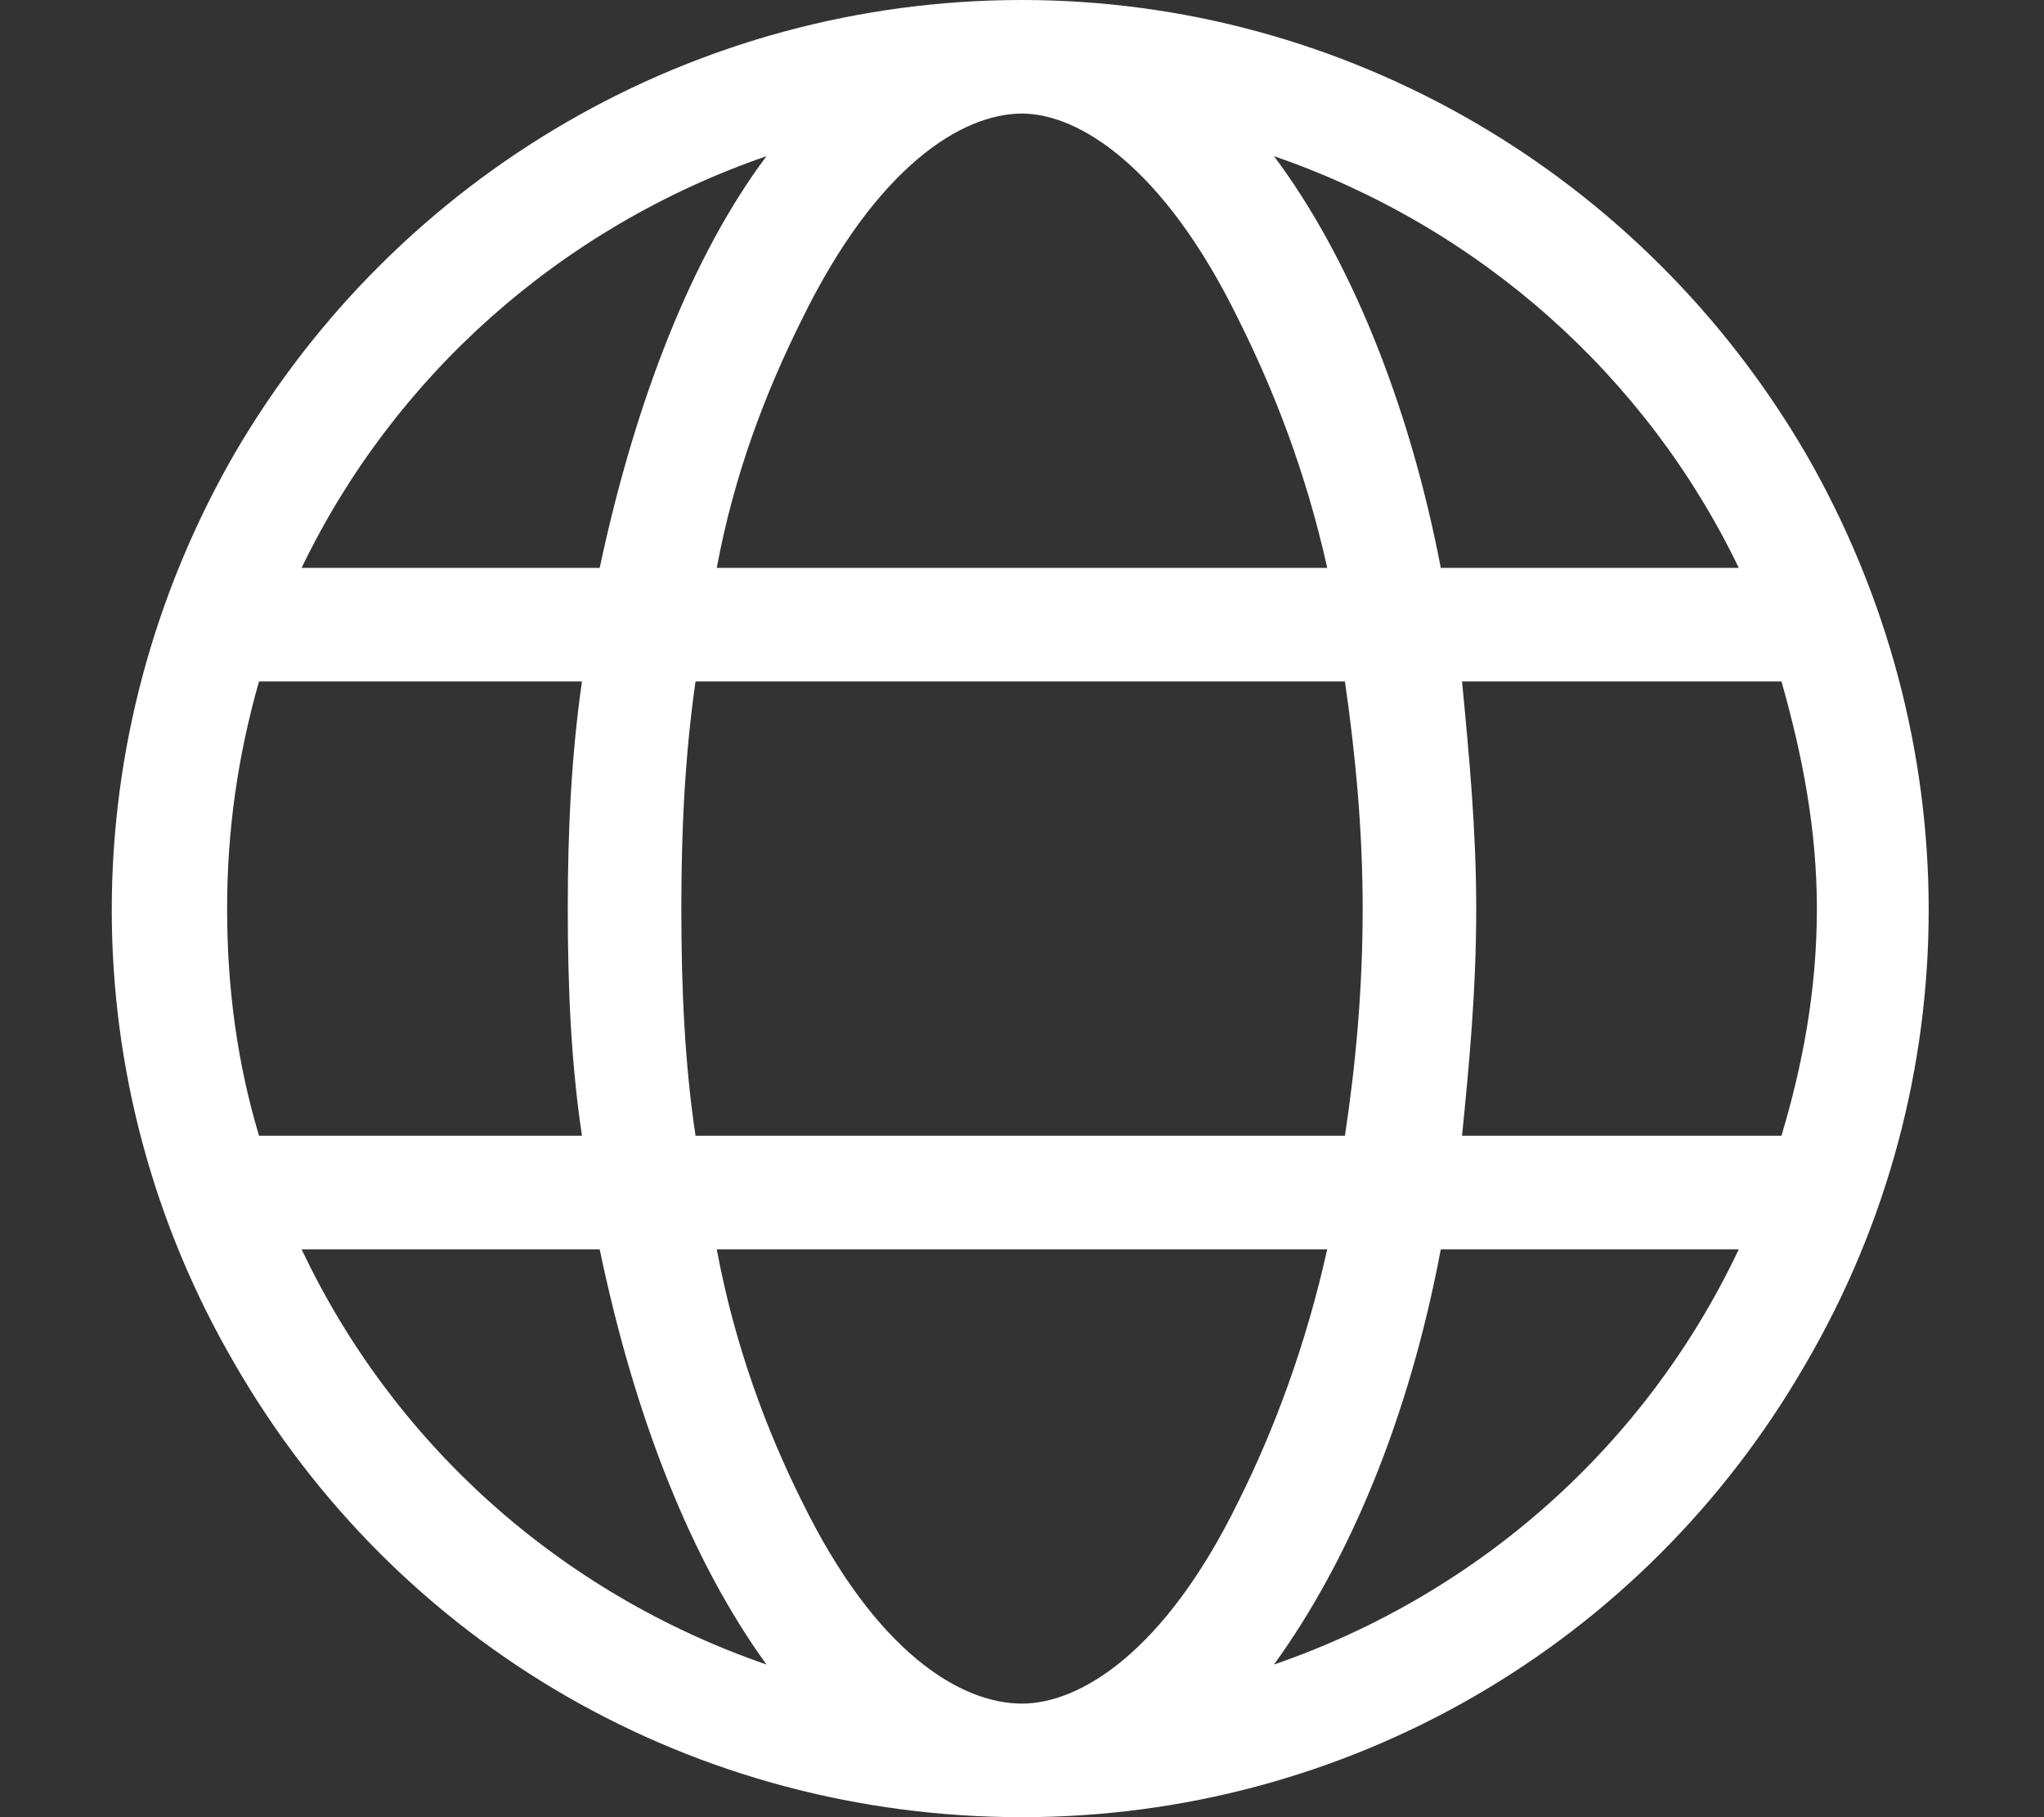 <svg width="18" height="16" viewBox="0 0 18 16" fill="none" xmlns="http://www.w3.org/2000/svg">
<rect x="0" y="0" width="18" height="16" fill="#333333" stroke="none"/>
<path d="M9 15C9.5 15 10.25 14.562 10.906 13.219C11.219 12.594 11.5 11.844 11.688 11H6.312C6.469 11.844 6.75 12.594 7.062 13.219C7.719 14.562 8.469 15 9 15ZM6.125 10H11.844C11.938 9.375 12 8.719 12 8C12 7.312 11.938 6.656 11.844 6H6.125C6.031 6.656 6 7.312 6 8C6 8.719 6.031 9.375 6.125 10ZM6.312 5H11.688C11.5 4.156 11.219 3.438 10.906 2.812C10.25 1.469 9.5 1 9 1C8.469 1 7.719 1.469 7.062 2.812C6.75 3.438 6.469 4.156 6.312 5ZM12.875 6C12.938 6.656 13 7.312 13 8C13 8.719 12.938 9.375 12.875 10H15.688C15.875 9.375 16 8.719 16 8C16 7.312 15.875 6.656 15.688 6H12.875ZM15.312 5C14.5 3.312 13.031 2 11.219 1.375C11.875 2.25 12.406 3.531 12.688 5H15.312ZM5.281 5C5.594 3.531 6.094 2.25 6.75 1.375C4.938 2 3.469 3.312 2.656 5H5.281ZM2.281 6C2.094 6.656 2 7.312 2 8C2 8.719 2.094 9.375 2.281 10H5.125C5.031 9.375 5 8.719 5 8C5 7.312 5.031 6.656 5.125 6H2.281ZM11.219 14.656C13.031 14.031 14.5 12.719 15.312 11H12.688C12.406 12.5 11.875 13.75 11.219 14.656ZM6.75 14.656C6.094 13.75 5.594 12.5 5.281 11H2.656C3.469 12.719 4.938 14.031 6.75 14.656ZM9 16C6.125 16 3.5 14.5 2.062 12C0.625 9.531 0.625 6.5 2.062 4C3.5 1.531 6.125 0 9 0C11.844 0 14.469 1.531 15.906 4C17.344 6.5 17.344 9.531 15.906 12C14.469 14.5 11.844 16 9 16Z" fill="white"/>
</svg>
